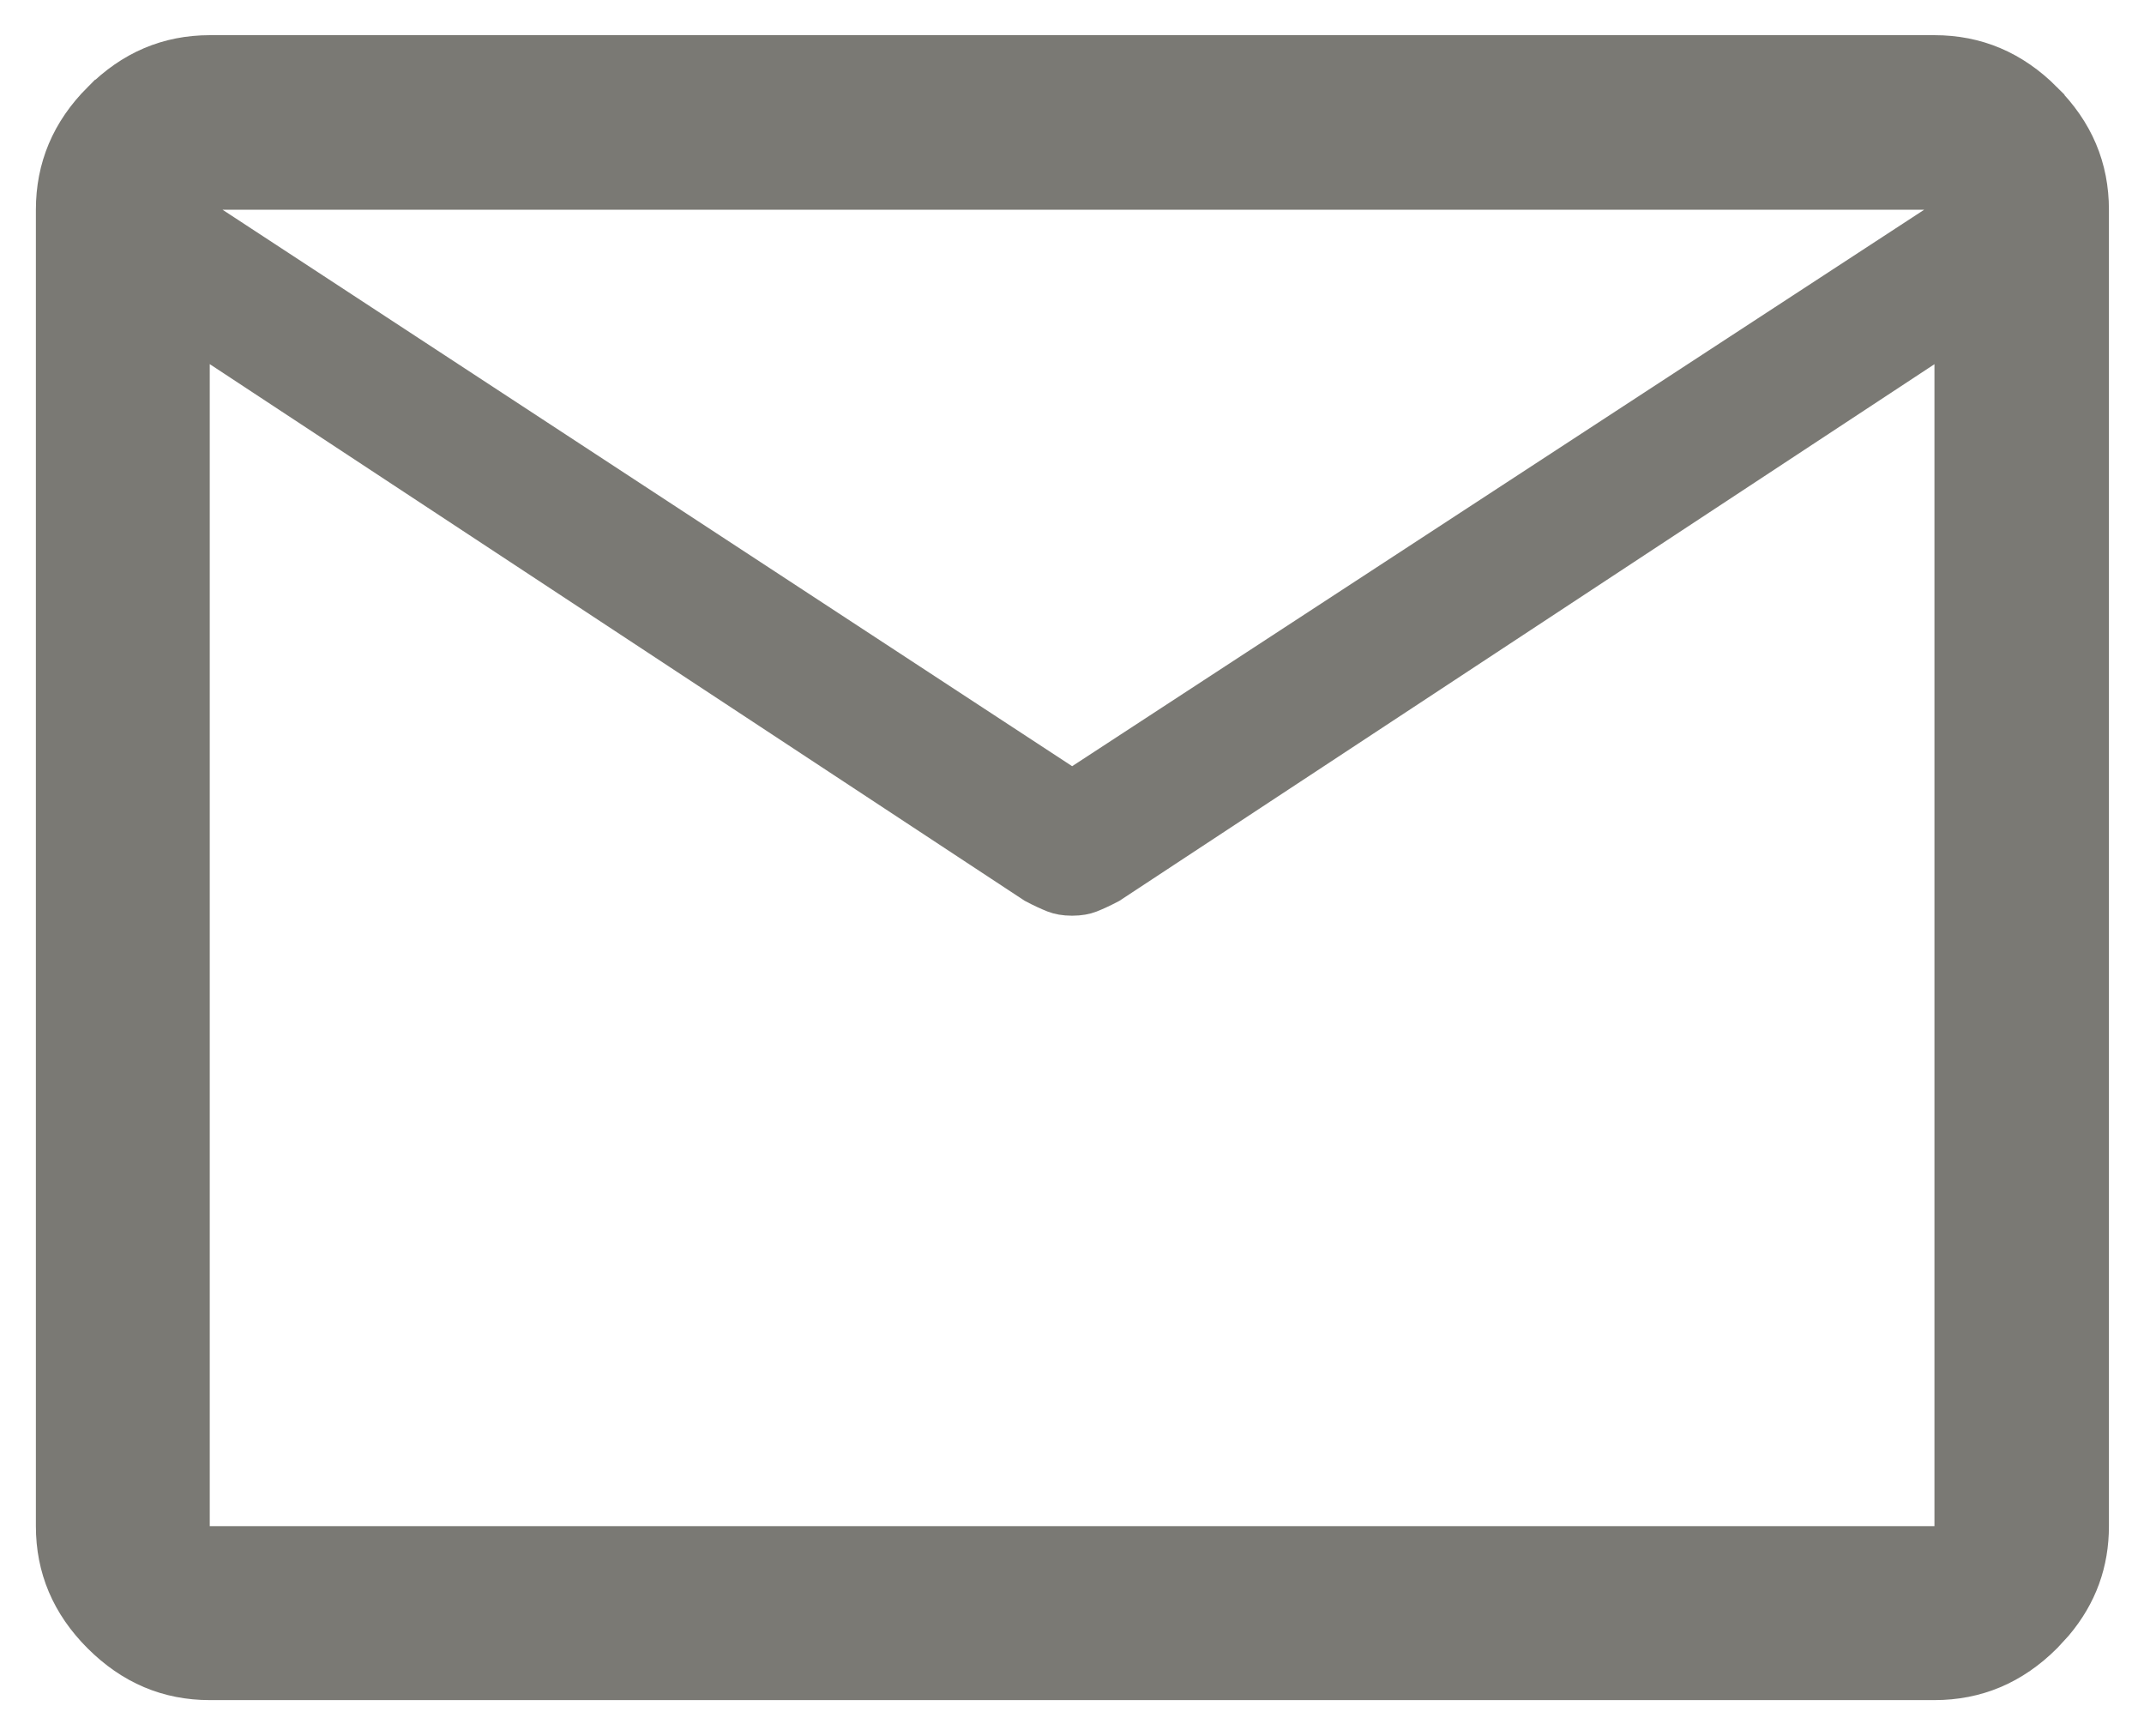 <svg width="42" height="34" viewBox="0 0 42 34" fill="none" xmlns="http://www.w3.org/2000/svg">
<path d="M4.109 1.189H37.895C38.68 1.189 39.355 1.472 39.942 2.06V2.061C40.531 2.648 40.813 3.323 40.813 4.108V29.893C40.813 30.576 40.597 31.176 40.149 31.708L39.943 31.932C39.356 32.518 38.68 32.8 37.895 32.8H4.109C3.328 32.8 2.656 32.518 2.07 31.933C1.484 31.347 1.203 30.674 1.203 29.893V4.108C1.203 3.323 1.484 2.647 2.07 2.06H2.071C2.657 1.472 3.328 1.19 4.109 1.189ZM3.609 4.214V30.393H38.395V6.205L37.62 6.716L21.672 17.215C21.535 17.287 21.411 17.345 21.299 17.389C21.232 17.415 21.136 17.436 21.002 17.436C20.868 17.436 20.772 17.415 20.705 17.389C20.592 17.344 20.466 17.286 20.328 17.213L4.609 6.863V4.869L20.729 15.426L21.002 15.605L21.275 15.427L37.968 4.526L39.375 3.608H2.684L3.609 4.214Z" fill="#7A7974" stroke="#7A7974"/>
</svg>
